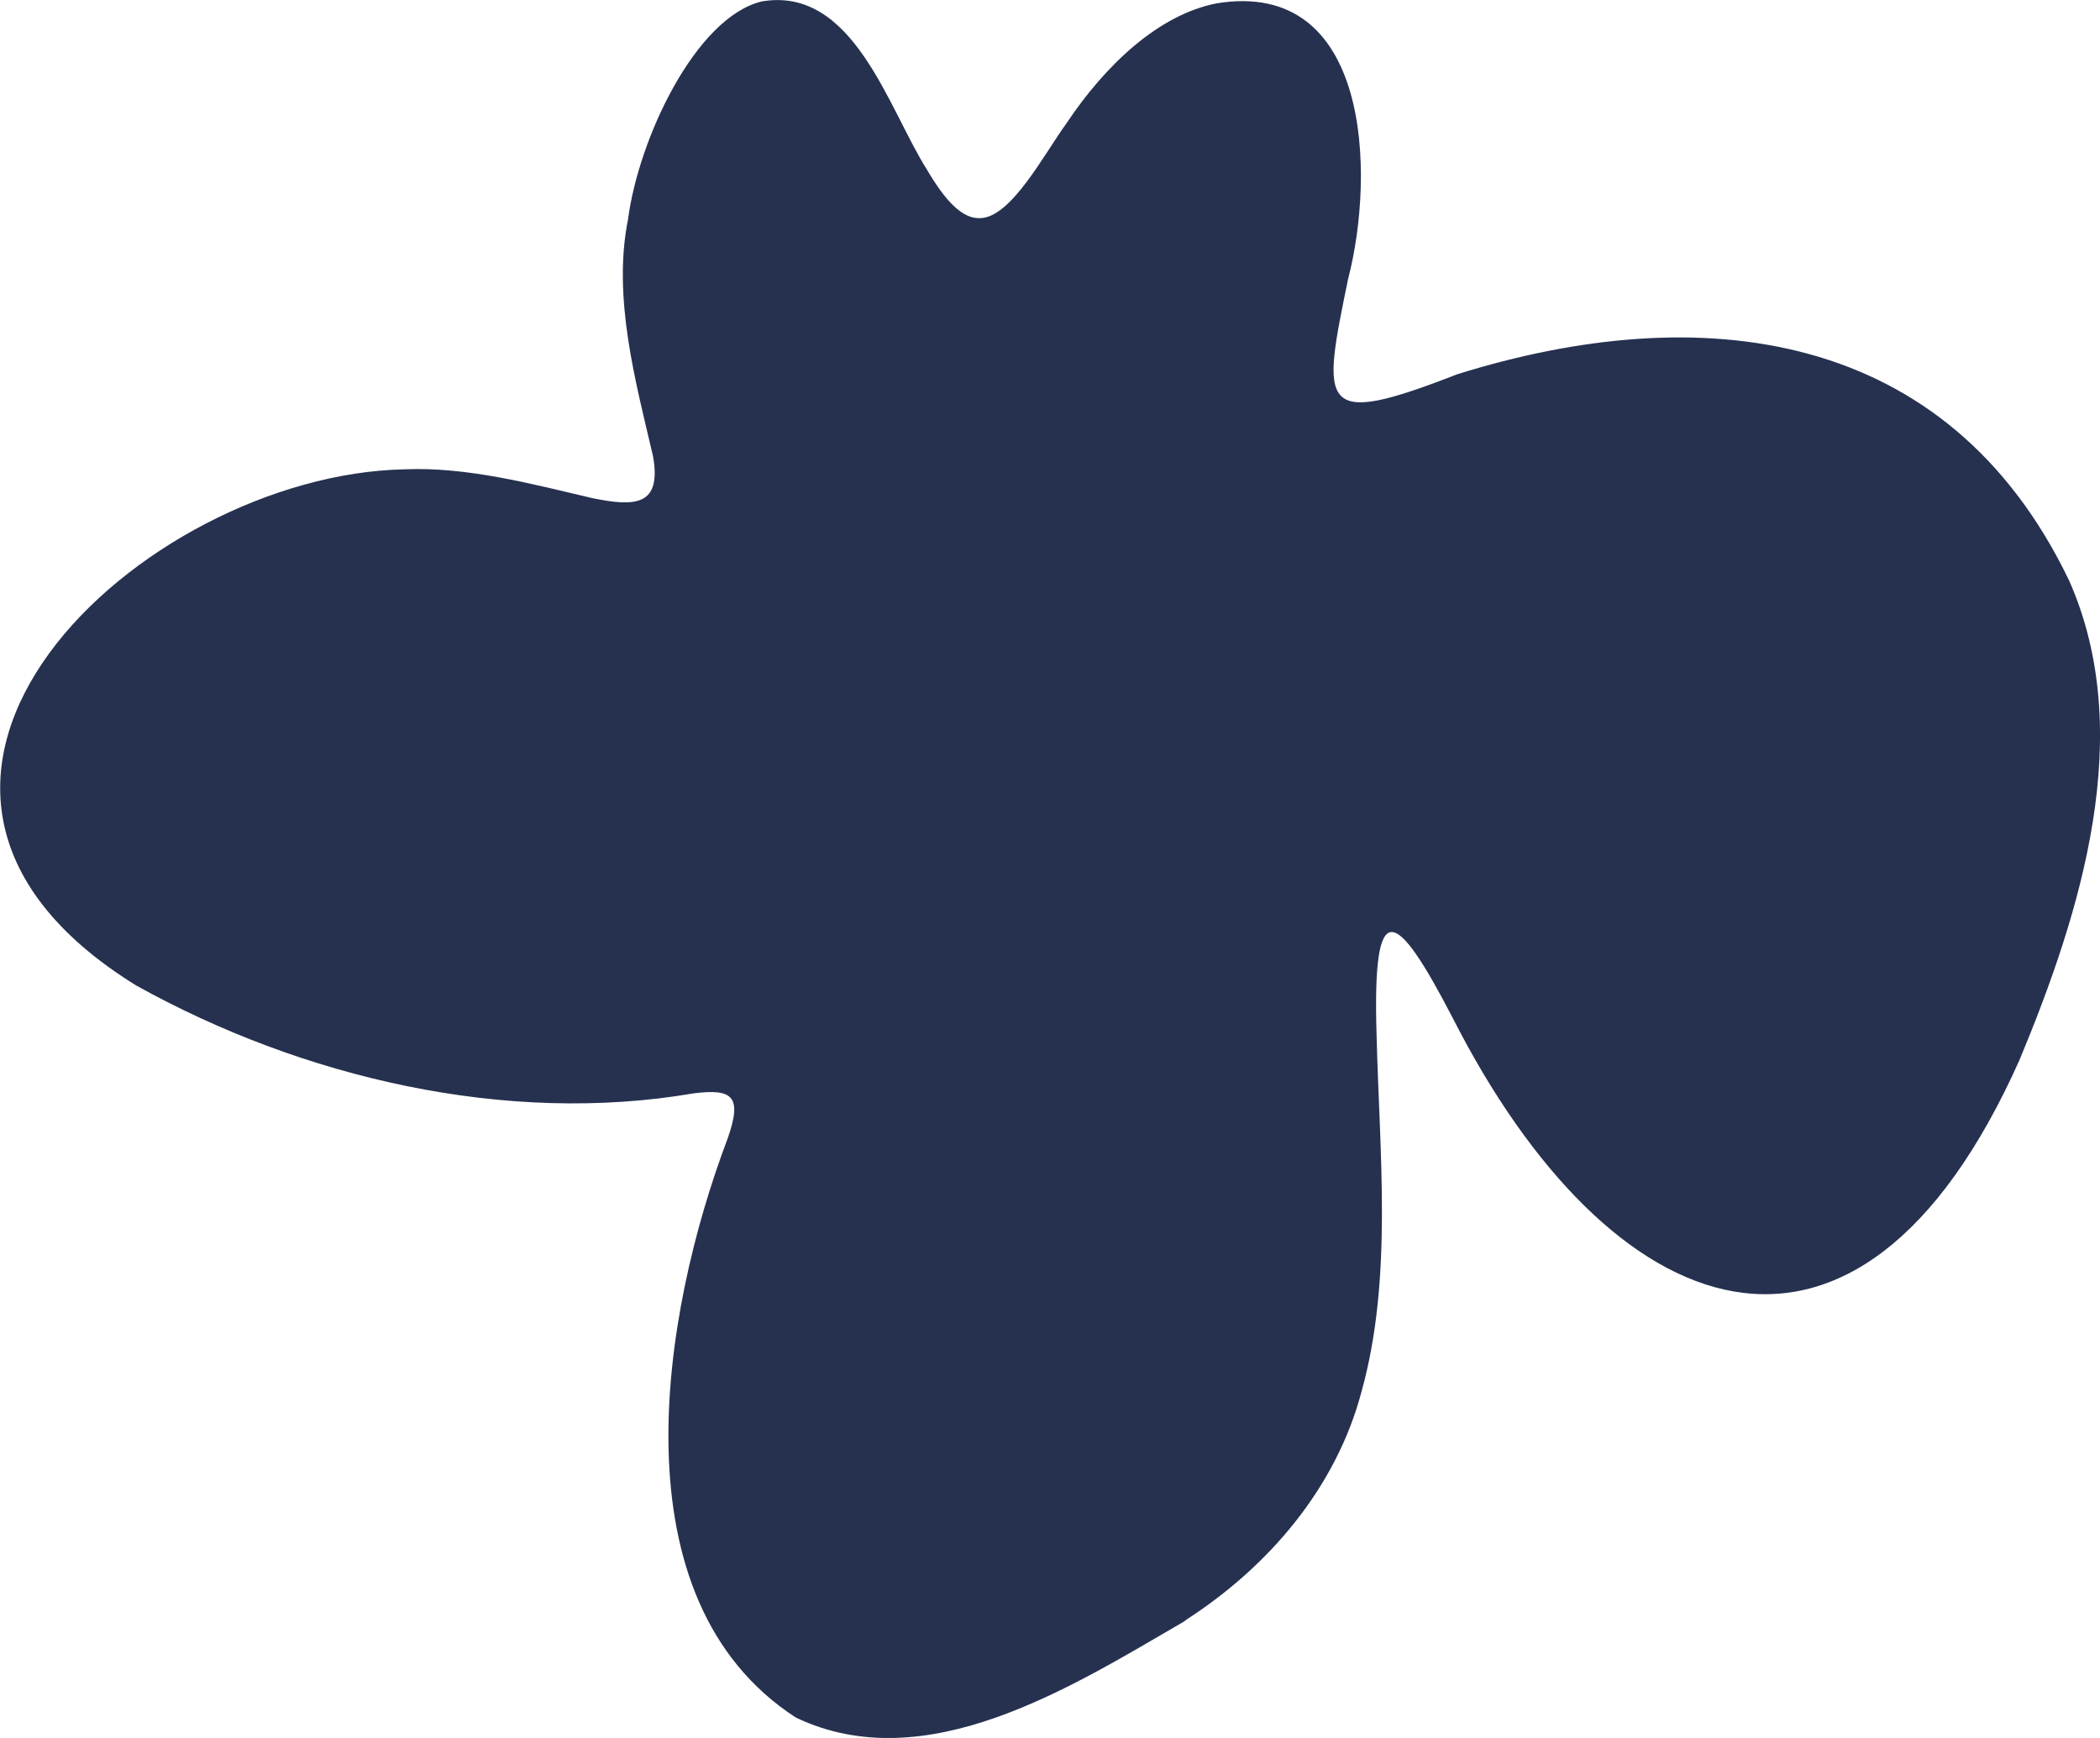 <?xml version="1.0" encoding="UTF-8"?>
<svg xmlns="http://www.w3.org/2000/svg" width="116" height="96" viewBox="0 0 116 96" fill="none">
  <g clip-path="url(#clip0_82_1309)">
    <path d="M65.534 89.464C70.086 86.524 73.816 82.171 75.219 76.83C76.942 70.593 76.2 63.736 76.04 57.177C75.801 49.378 77.067 50.09 80.272 56.281C88.896 73.2 102.528 78.748 111.551 58.556C114.973 50.332 118.019 40.5 114.3 32.08C107.581 18.067 93.904 16.482 80.489 20.675C72.778 23.684 73.006 22.501 74.466 15.414C75.983 9.568 75.687 -1.195 67.211 0.184C63.96 0.815 61.029 3.641 58.918 6.8C57.686 8.488 55.838 12.06 54.116 12.049C53.146 12.083 52.211 11.084 51.218 9.395C49.074 6.03 47.157 -0.793 42.07 0.08C38.419 0.976 35.271 7.661 34.689 12.129C33.822 16.436 35.123 21.134 36.07 25.189C36.572 27.991 35.032 27.991 32.693 27.509C29.408 26.739 25.803 25.774 22.347 25.924C7.814 26.211 -10.54 43.256 7.517 54.432C16.689 59.532 27.948 62.174 38.317 60.393C40.45 60.129 41.02 60.531 40.199 62.874C36.537 72.546 33.891 88.339 43.963 94.874C51.15 98.297 59.192 93.174 65.363 89.591L65.546 89.464H65.534Z" fill="#263150"></path>
  </g>
  <defs>
    <clipPath id="clip0_82_1309">
      <rect width="116" height="96" fill="white"></rect>
    </clipPath>
  </defs>
</svg>
